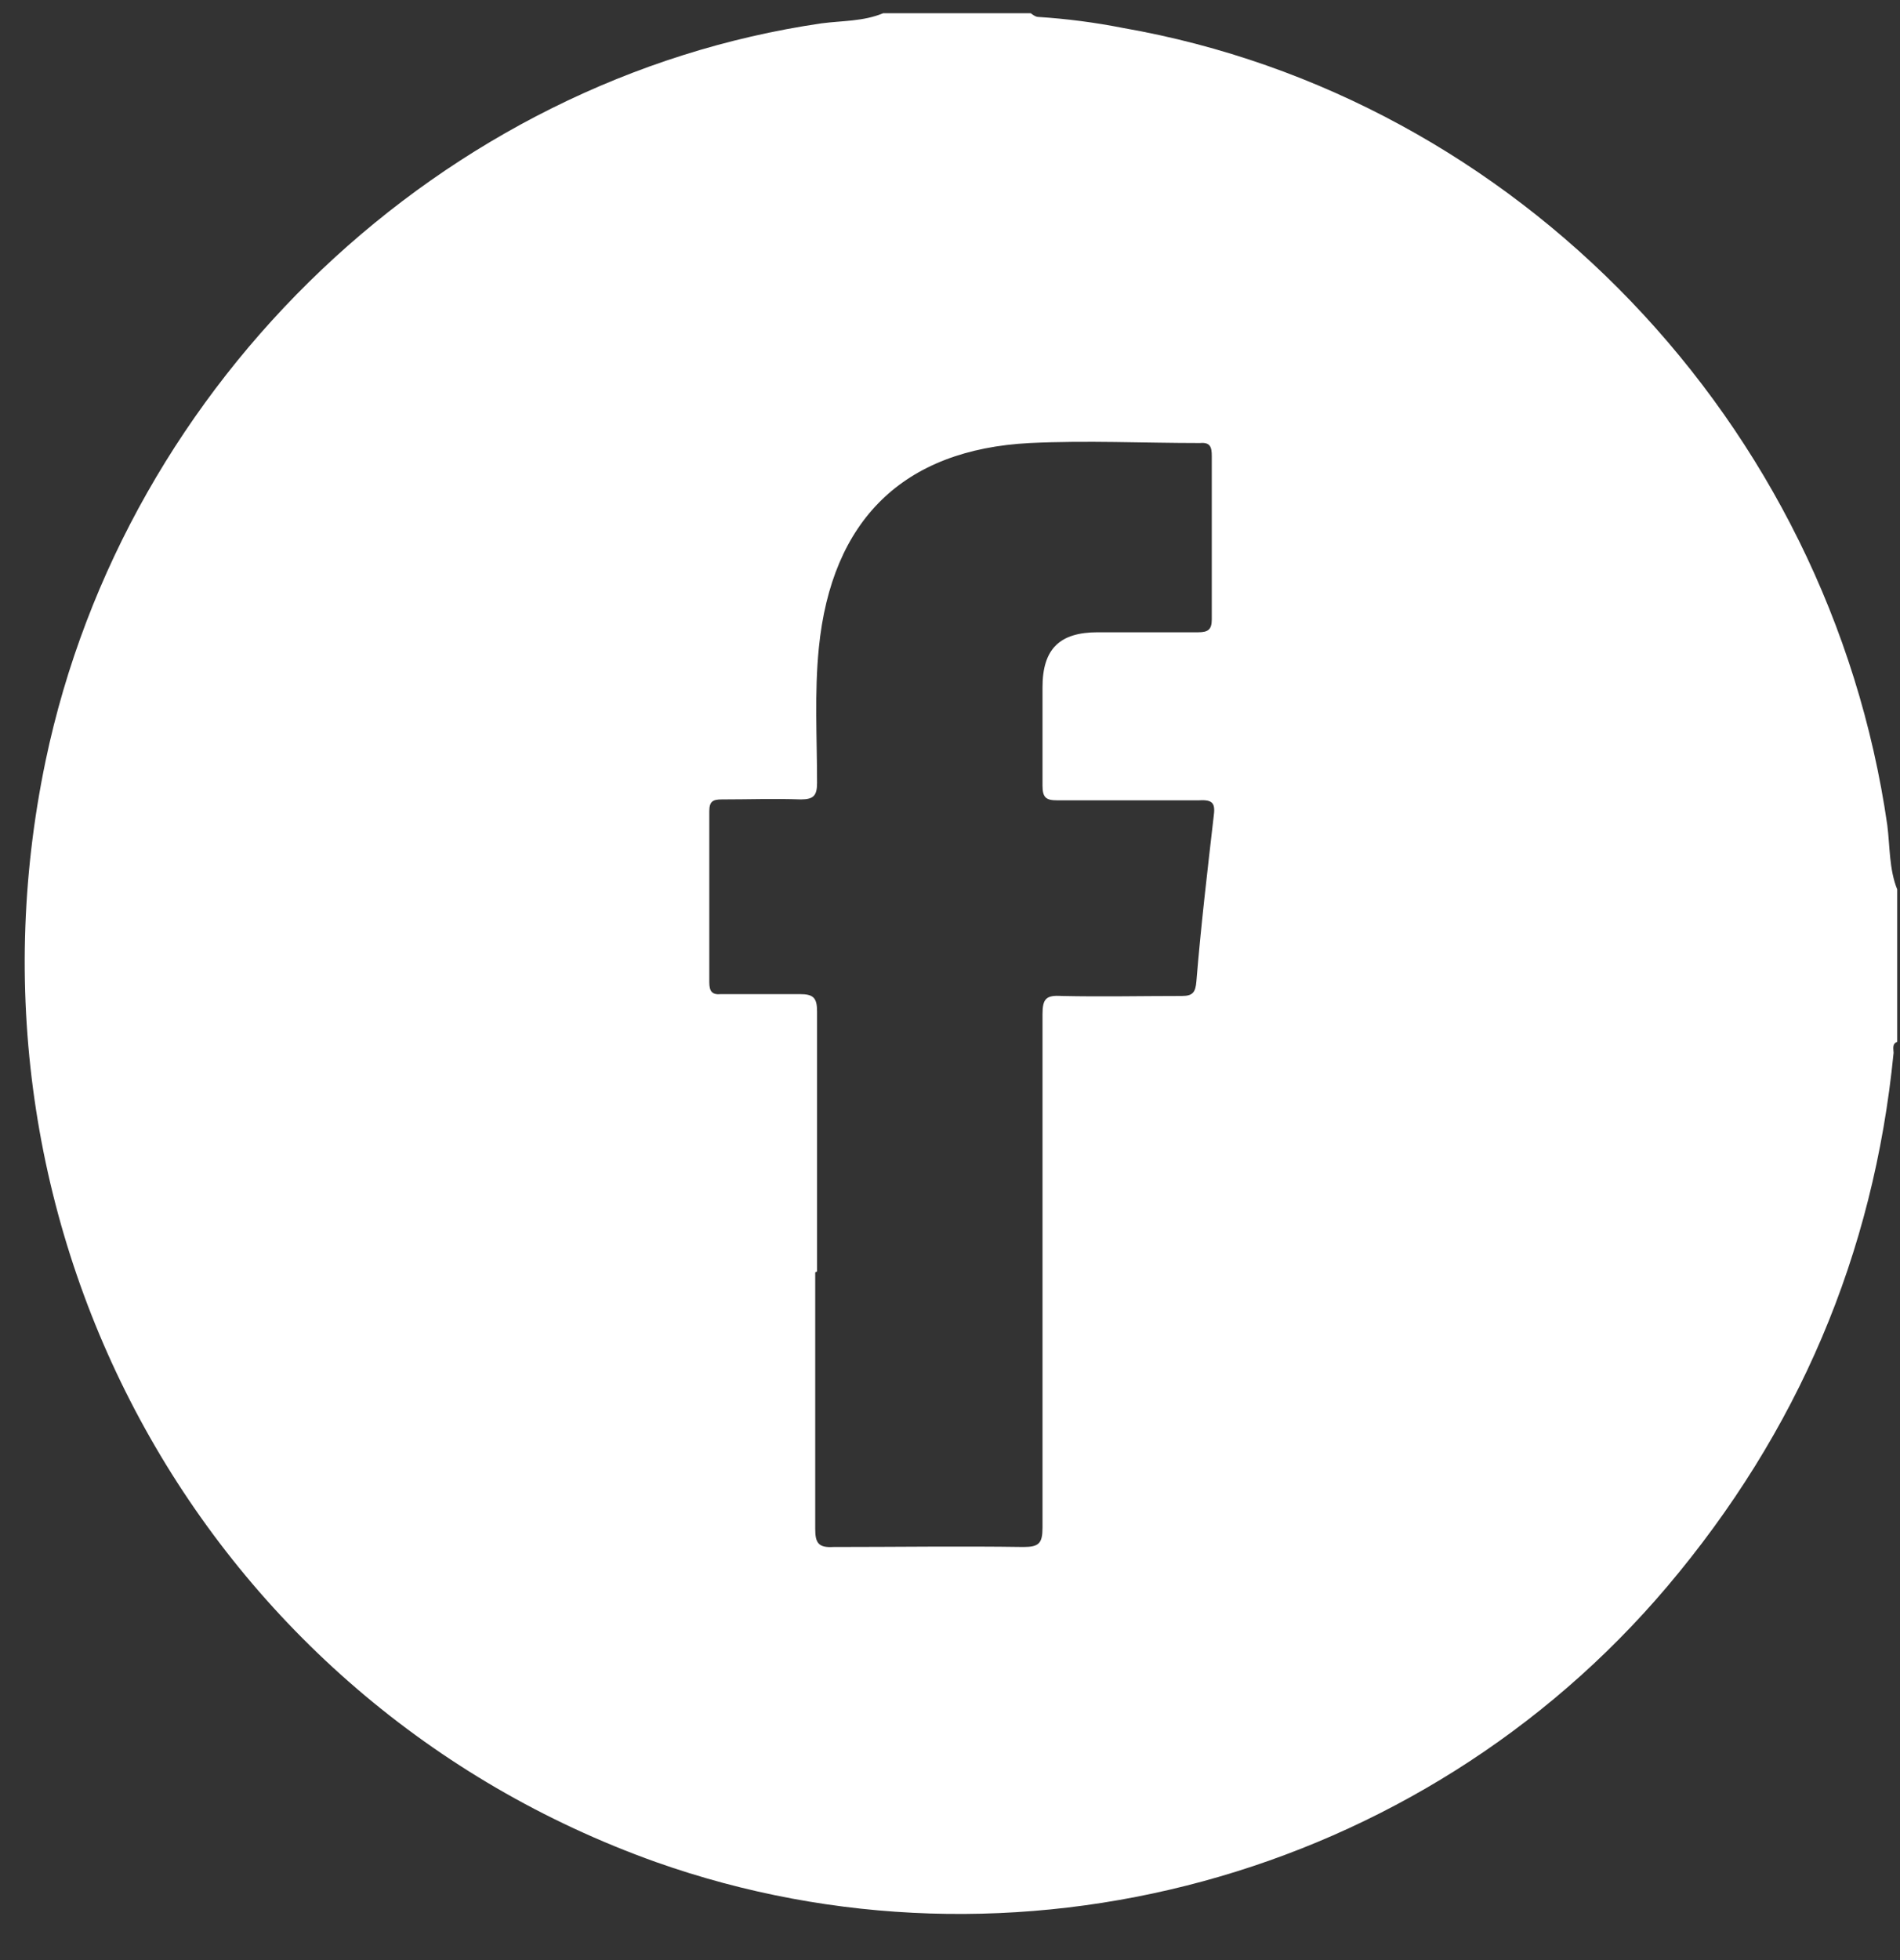<svg width="32" height="33" viewBox="0 0 32 33" fill="none" xmlns="http://www.w3.org/2000/svg">
<rect x="0" y="0" width="32" height="33" fill="#333333" stroke="none"/>
<path d="M14.889 0.223H17.36C17.36 0.223 17.436 0.285 17.482 0.285C17.97 0.316 18.442 0.378 18.915 0.471C25.549 1.63 30.81 7.119 31.786 13.892C31.831 14.247 31.816 14.634 31.953 14.974V17.541C31.862 17.572 31.892 17.665 31.892 17.726C31.557 21.128 30.276 24.112 28.08 26.71C23.917 31.627 17.07 33.482 11.046 31.349C3.467 28.643 -0.894 20.772 0.768 12.809C2.11 6.393 7.462 1.321 13.837 0.393C14.188 0.347 14.538 0.362 14.874 0.223H14.889ZM13.73 21.422C13.73 22.86 13.73 24.298 13.73 25.736C13.73 25.968 13.776 26.061 14.035 26.045C15.102 26.045 16.17 26.029 17.238 26.045C17.497 26.045 17.558 25.983 17.558 25.72C17.558 22.844 17.558 19.953 17.558 17.077C17.558 16.814 17.619 16.752 17.878 16.768C18.549 16.783 19.235 16.768 19.906 16.768C20.089 16.768 20.135 16.706 20.15 16.52C20.226 15.593 20.333 14.68 20.44 13.753C20.47 13.536 20.44 13.459 20.196 13.474C19.403 13.474 18.595 13.474 17.802 13.474C17.619 13.474 17.558 13.428 17.558 13.227C17.558 12.67 17.558 12.129 17.558 11.572C17.558 10.923 17.848 10.645 18.488 10.645C19.052 10.645 19.616 10.645 20.181 10.645C20.348 10.645 20.409 10.598 20.409 10.428C20.409 9.516 20.409 8.604 20.409 7.676C20.409 7.521 20.379 7.444 20.211 7.459C19.25 7.459 18.305 7.413 17.344 7.459C15.209 7.568 14.005 8.758 13.791 10.908C13.715 11.665 13.761 12.423 13.761 13.181C13.761 13.397 13.7 13.459 13.486 13.459C13.044 13.443 12.602 13.459 12.159 13.459C12.007 13.459 11.946 13.49 11.946 13.66C11.946 14.618 11.946 15.577 11.946 16.536C11.946 16.69 11.992 16.752 12.144 16.737C12.586 16.737 13.029 16.737 13.471 16.737C13.7 16.737 13.761 16.799 13.761 17.03C13.761 18.484 13.761 19.937 13.761 21.406L13.73 21.422Z" fill="white"/>
</svg>
